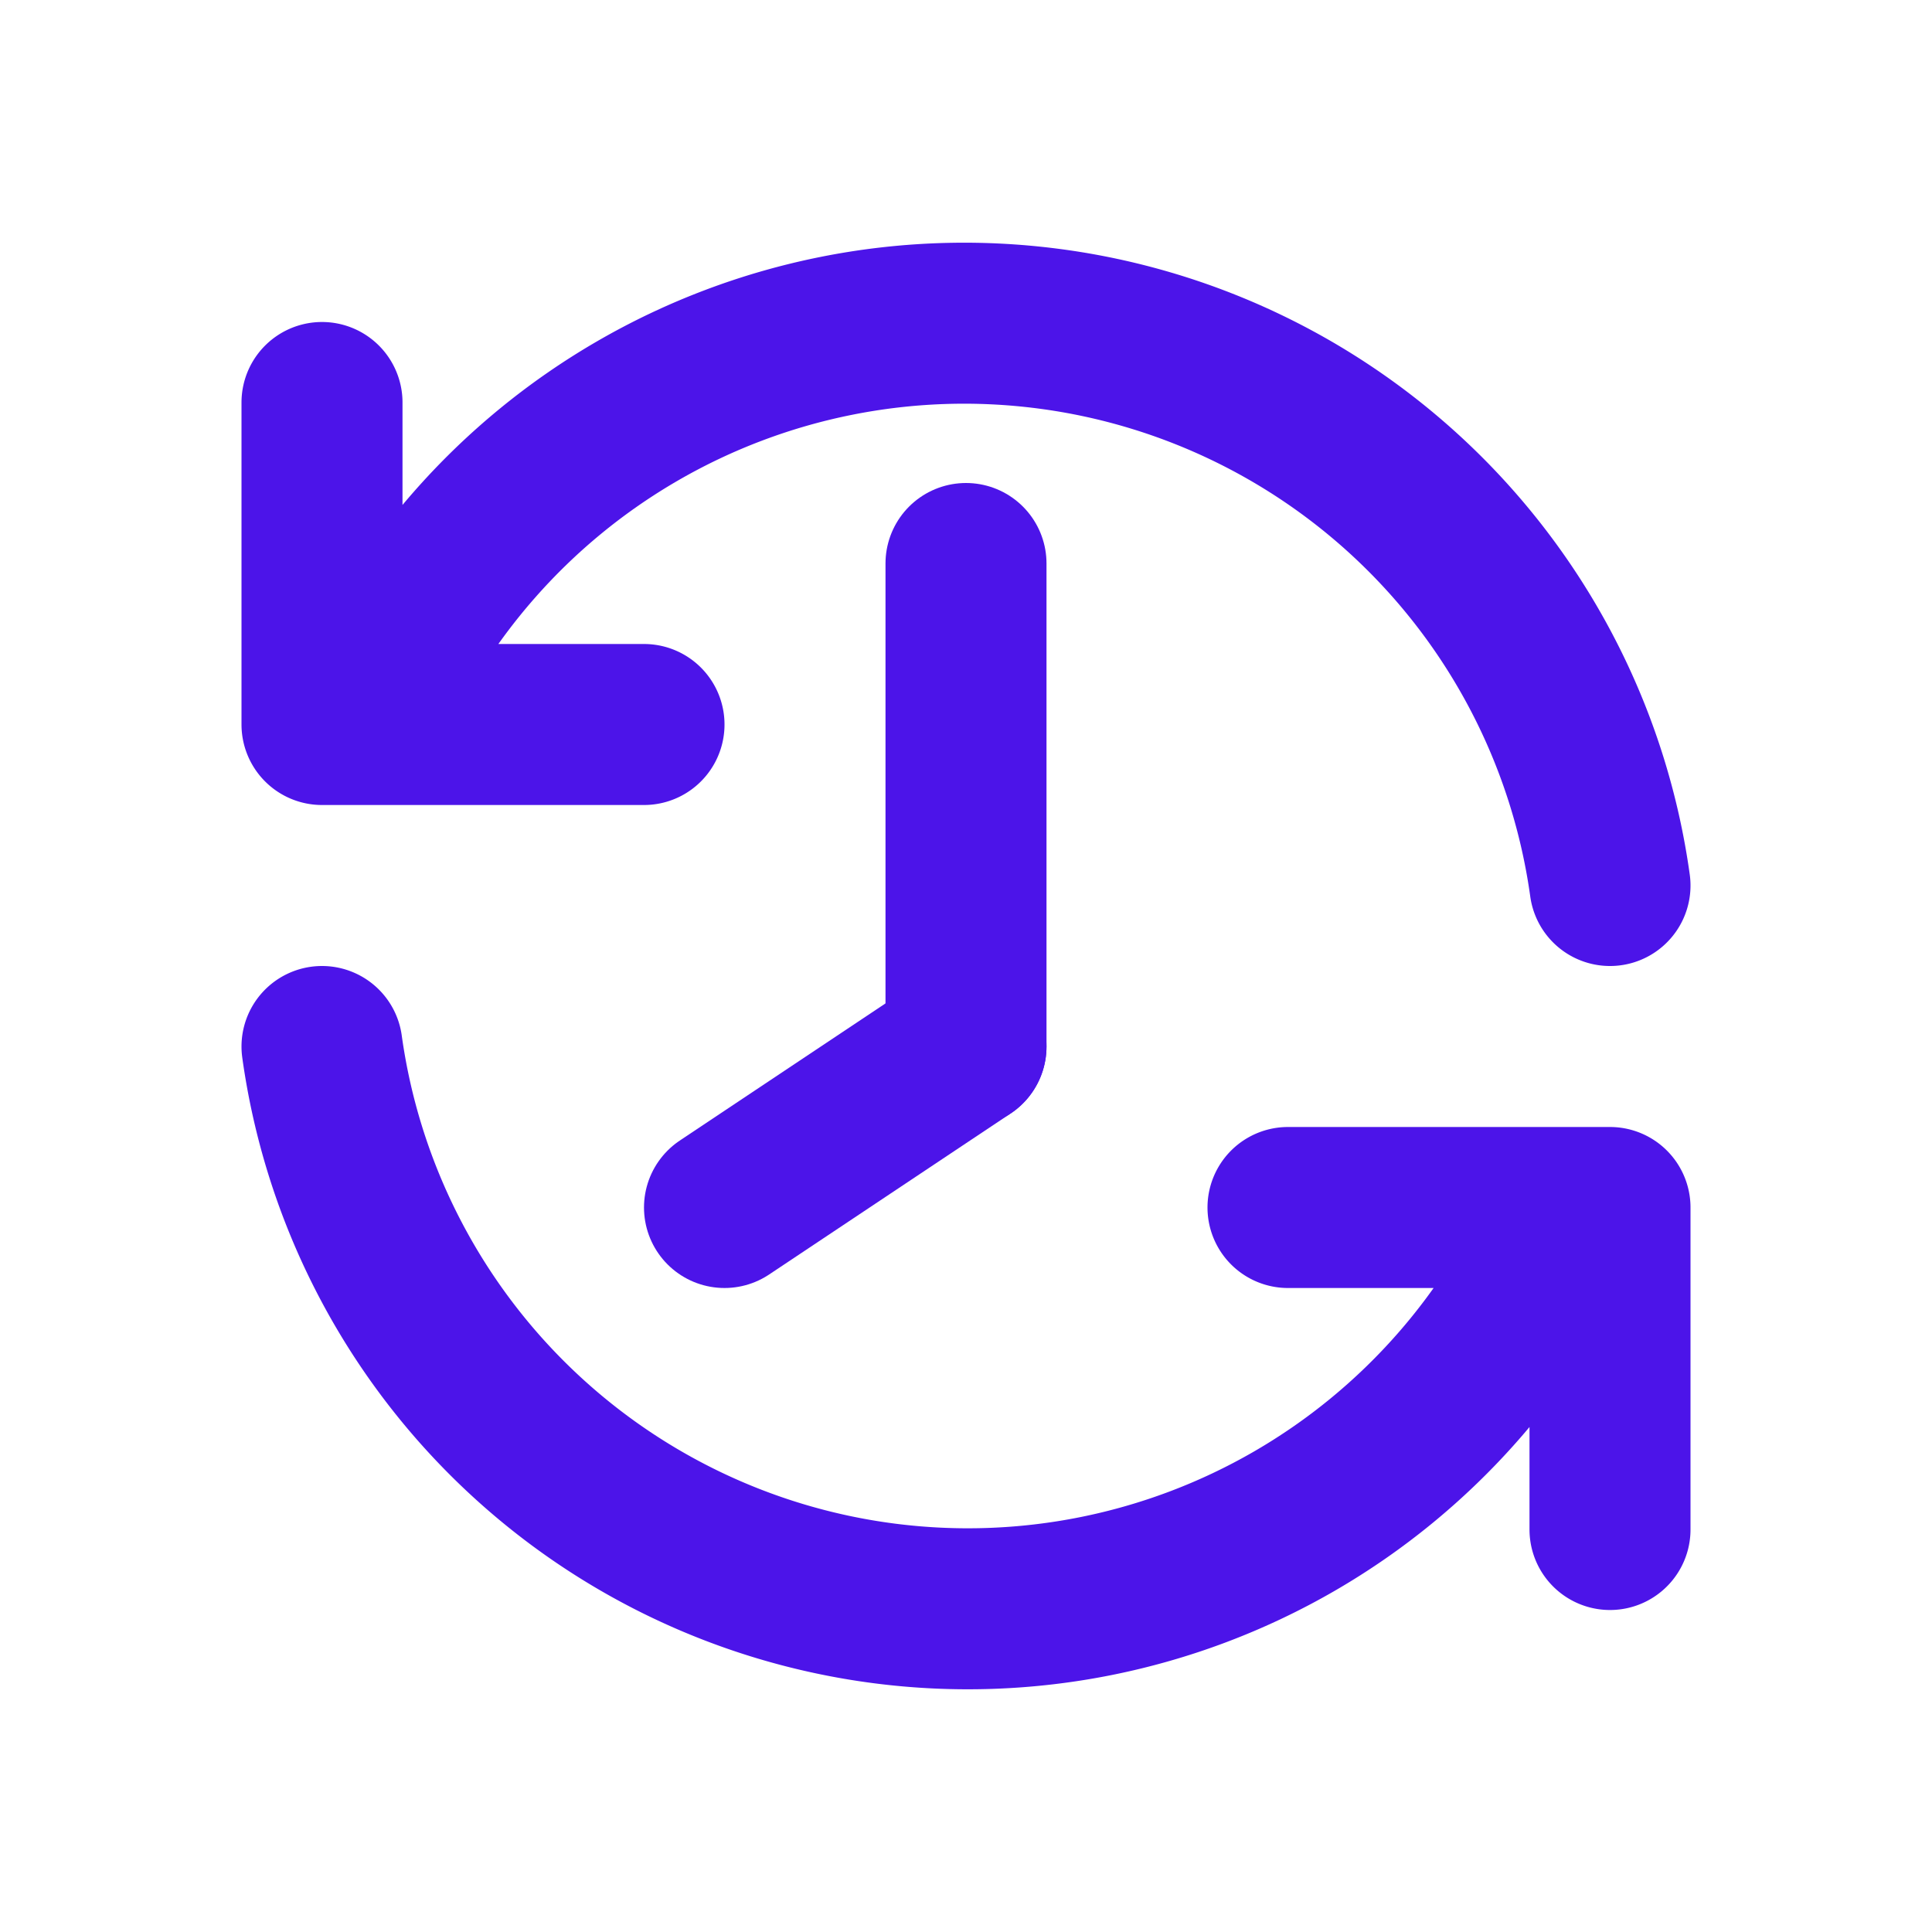 <svg
  xmlns="http://www.w3.org/2000/svg"
  viewBox="0 0 24 24"
  stroke-width="2"
  stroke="#4c14e9"
  fill="none"
  stroke-linecap="round"
  stroke-linejoin="round"
  font-family="monospace"
>
  <path stroke="none" d="M0 0h120v24H0z" fill="none"></path>
  <path d="M20 11a8.1 8.1 0 0 0-15.5-2m-.5-4v4h4"></path>
  <path d="M4 13a8.1 8.1 0 0 0 15.5 2m.5 4v-4h-4"></path>
  <path d="M12 7v6"></path>
  <path d="M12 13l-3 2"></path>
</svg>
